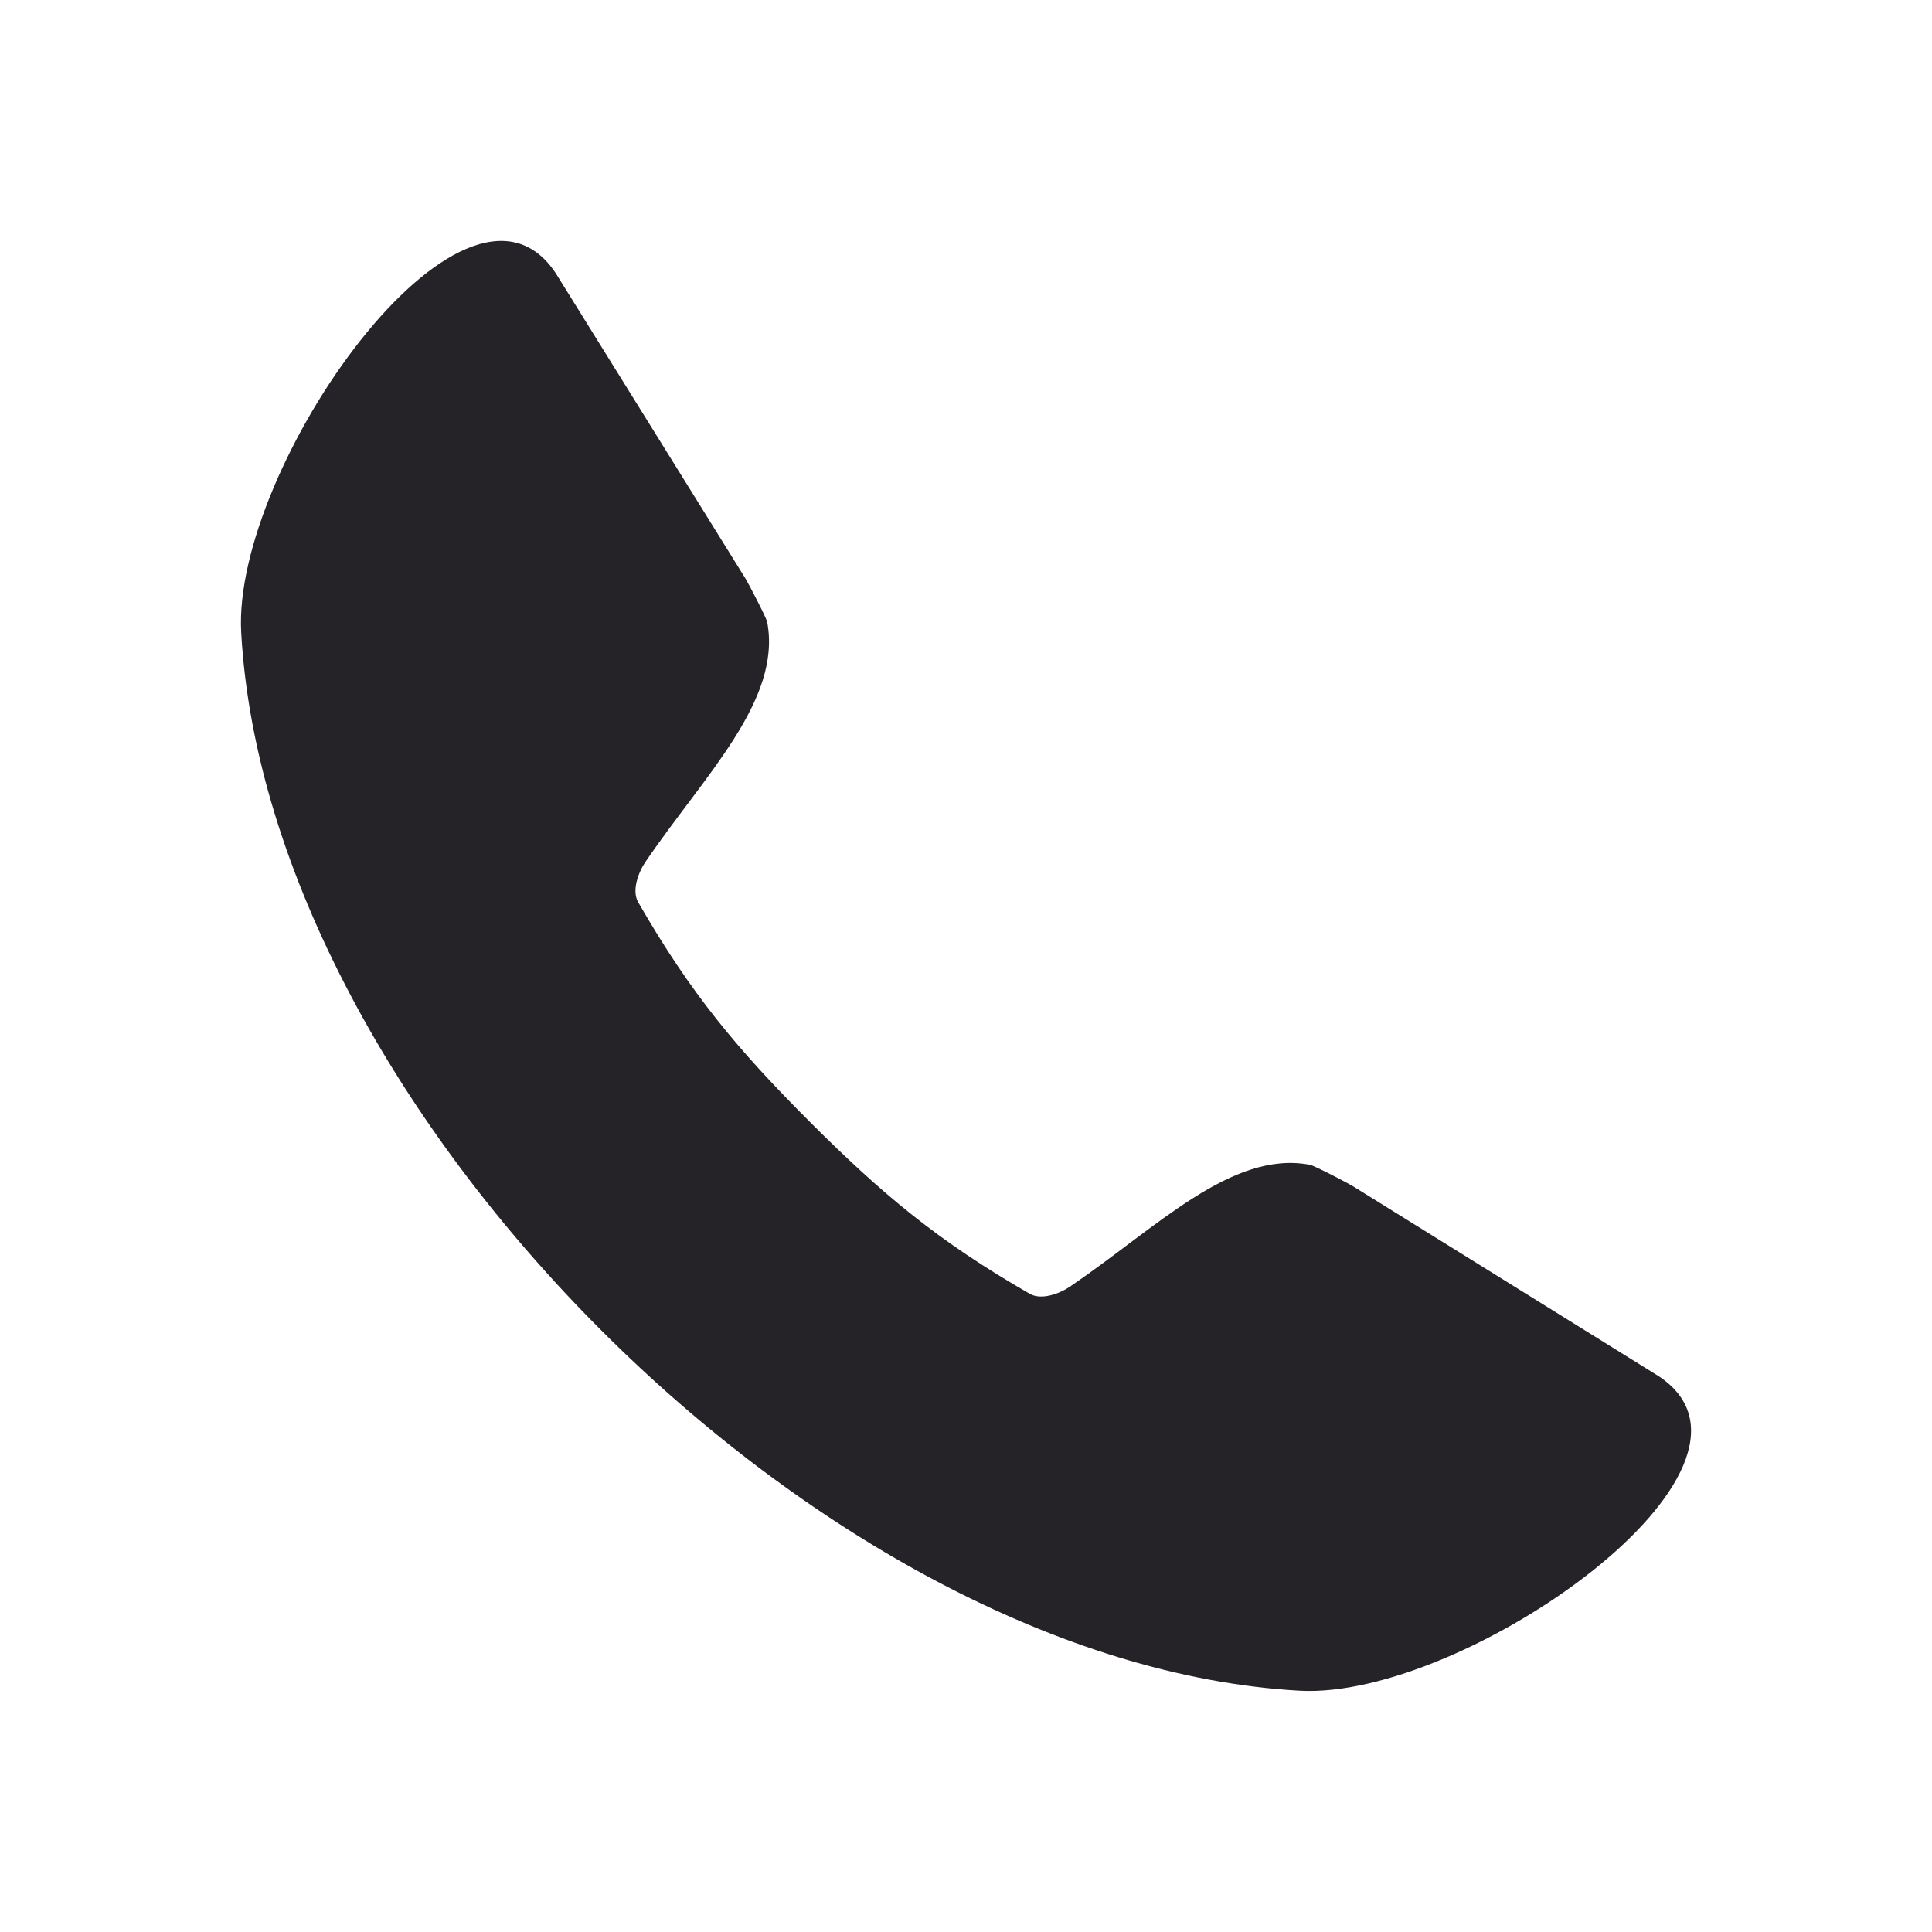 <?xml version="1.0" encoding="UTF-8"?>
<svg width="1200pt" height="1200pt" version="1.1" viewBox="0 0 1200 1200" xmlns="http://www.w3.org/2000/svg">
 <path d="m149.81 392.76c-5.672-102.38 138.42-306.84 194.95-223.69 0.188 0.234 0.328 0.469 0.469 0.703l117.89 189.71c1.547 2.531 12.844 24 13.406 26.906 9.141 48.656-39.047 95.203-75.609 148.92-4.594 6.75-8.578 17.953-4.547 25.031 32.672 56.953 62.109 91.922 106.73 136.55s79.594 74.062 136.55 106.73c7.078 4.078 18.281 0.047 25.031-4.547 53.719-36.516 100.31-84.75 148.92-75.609 2.906 0.562 24.422 11.812 26.906 13.406l189.71 117.89c0.281 0.141 0.469 0.281 0.703 0.469 83.156 56.531-121.31 200.63-223.69 194.9-148.22-8.25-308.44-98.484-433.69-223.74-125.26-125.16-215.48-285.37-223.74-433.64z" fill="#252328" fill-rule="evenodd"/>
</svg>
